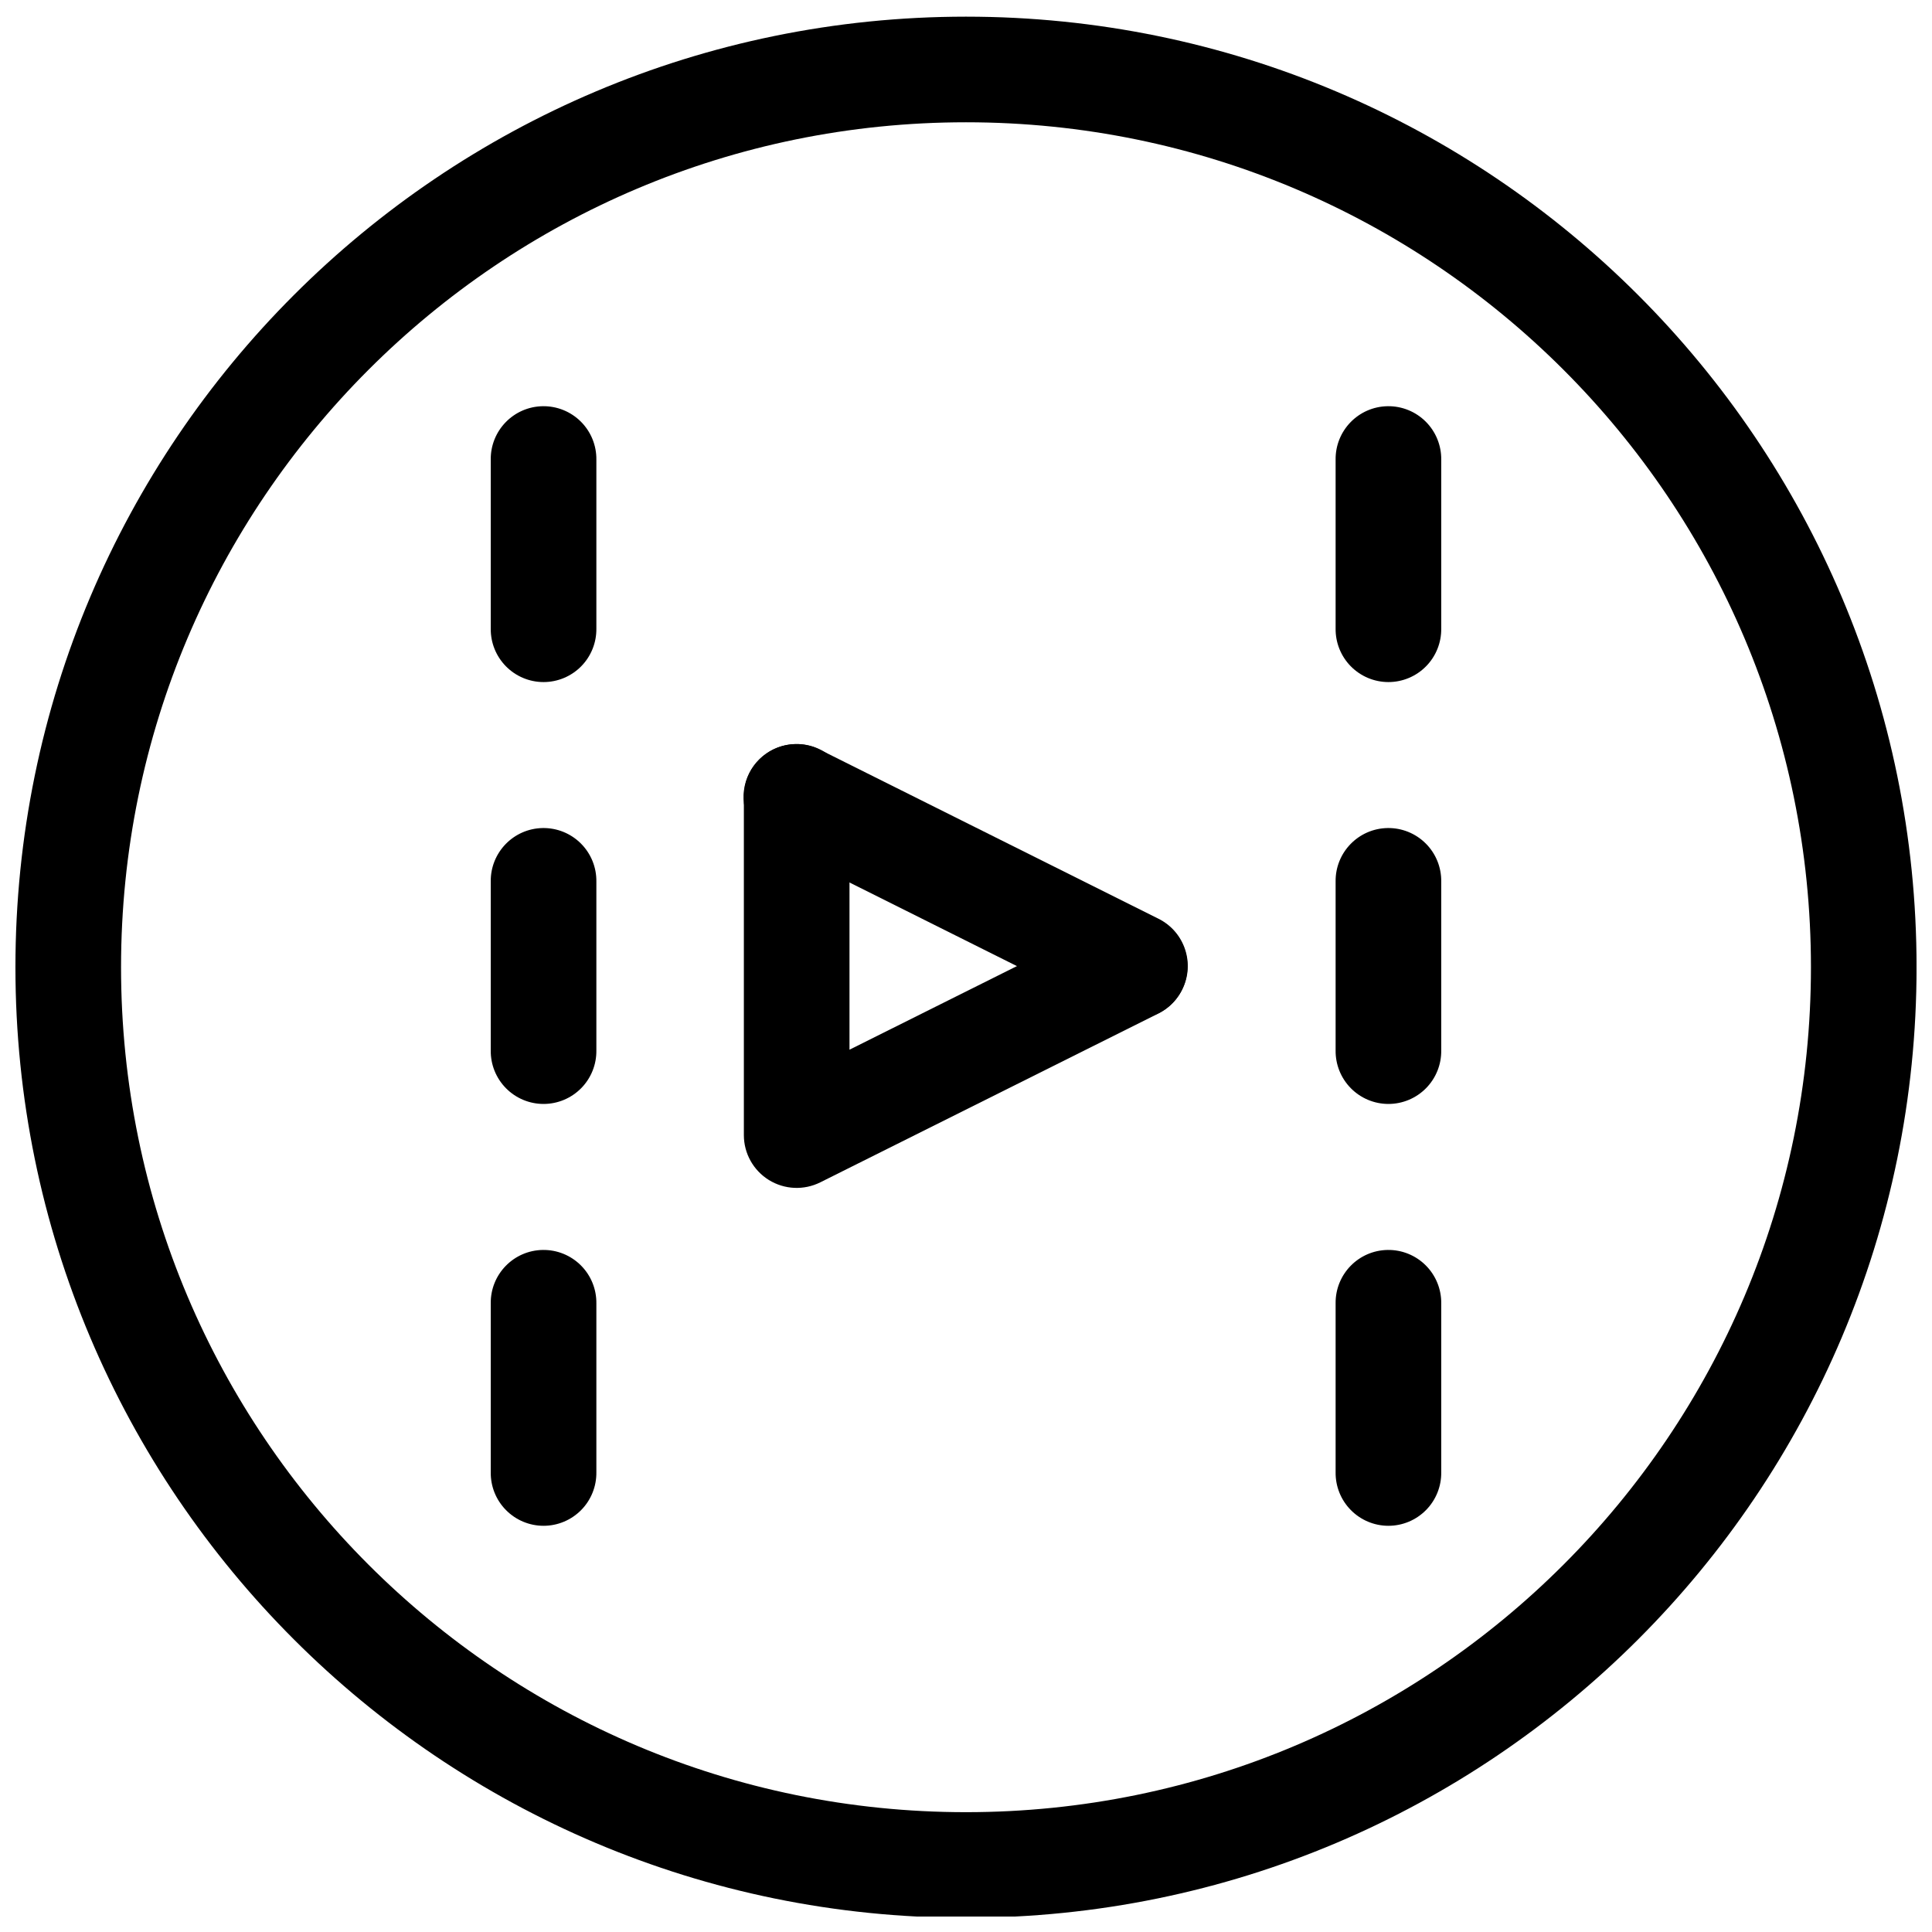 <?xml version="1.0" encoding="UTF-8"?>
<!-- The Best Svg Icon site in the world: iconSvg.co, Visit us! https://iconsvg.co -->
<svg width="800px" height="800px" version="1.1" viewBox="144 144 512 512" xmlns="http://www.w3.org/2000/svg">
 <defs>
  <clipPath id="a">
   <path d="m148.09 148.09h503.81v503.81h-503.81z"/>
  </clipPath>
 </defs>
 <path d="m354.72 341.2c-6.465 0.148-11.988 4.711-13.355 11.035-1.367 6.32 1.777 12.758 7.606 15.566l89.555 44.727c6.918 3.449 15.32 0.641 18.773-6.277 3.449-6.914 0.641-15.32-6.277-18.77l-89.555-44.719c-2.082-1.078-4.402-1.617-6.746-1.562z" fill-rule="evenodd"/>
 <path d="m354.92 341.18c-7.727 0.113-13.898 6.465-13.789 14.191v89.445c0 4.848 2.512 9.352 6.637 11.902 4.125 2.551 9.273 2.781 13.613 0.617l89.555-44.719c6.918-3.449 9.727-11.855 6.273-18.773-3.449-6.914-11.855-9.727-18.77-6.273l-69.316 34.613v-66.812h-0.004c0.055-3.781-1.426-7.426-4.102-10.098s-6.316-4.148-10.098-4.094z" fill-rule="evenodd"/>
 <path d="m287.84 251.65c-7.723 0.117-13.895 6.469-13.785 14.191v44.719c-0.055 3.746 1.395 7.356 4.027 10.023 2.629 2.668 6.219 4.172 9.965 4.172 3.746 0 7.336-1.504 9.969-4.172 2.629-2.668 4.078-6.277 4.027-10.023v-44.719c0.055-3.781-1.426-7.422-4.102-10.098-2.676-2.672-6.32-4.148-10.102-4.094z" fill-rule="evenodd"/>
 <path d="m287.84 363.44c-7.723 0.117-13.895 6.469-13.785 14.195v44.727c-0.055 3.746 1.395 7.356 4.027 10.023 2.629 2.668 6.219 4.172 9.965 4.172 3.746 0 7.336-1.504 9.969-4.172 2.629-2.668 4.078-6.277 4.027-10.023v-44.727c0.055-3.785-1.426-7.426-4.102-10.098-2.676-2.676-6.32-4.152-10.102-4.098z" fill-rule="evenodd"/>
 <path d="m511.74 363.44c-7.727 0.117-13.898 6.469-13.789 14.195v44.727c-0.051 3.746 1.398 7.356 4.031 10.023 2.629 2.668 6.219 4.172 9.965 4.172 3.746 0 7.336-1.504 9.965-4.172 2.633-2.668 4.082-6.277 4.031-10.023v-44.727c0.051-3.785-1.426-7.426-4.102-10.098-2.676-2.676-6.32-4.152-10.102-4.098z" fill-rule="evenodd"/>
 <path d="m511.74 251.65c-7.727 0.117-13.895 6.469-13.789 14.191v44.719c-0.051 3.746 1.398 7.356 4.031 10.023 2.629 2.668 6.219 4.172 9.965 4.172 3.746 0 7.336-1.504 9.965-4.172 2.633-2.668 4.082-6.277 4.031-10.023v-44.719c0.051-3.781-1.43-7.422-4.102-10.098-2.676-2.672-6.32-4.148-10.102-4.094z" fill-rule="evenodd"/>
 <path d="m511.74 475.25c-7.727 0.113-13.895 6.465-13.789 14.188v44.719c-0.051 3.746 1.398 7.359 4.031 10.023 2.629 2.668 6.219 4.172 9.965 4.172 3.746 0 7.336-1.504 9.965-4.172 2.633-2.664 4.082-6.277 4.031-10.023v-44.719c0.051-3.781-1.43-7.422-4.102-10.094-2.676-2.676-6.32-4.152-10.102-4.094z" fill-rule="evenodd"/>
 <path d="m287.84 475.25c-7.723 0.113-13.895 6.465-13.785 14.188v44.719c-0.055 3.746 1.395 7.359 4.027 10.023 2.629 2.668 6.219 4.172 9.965 4.172 3.746 0 7.336-1.504 9.969-4.172 2.629-2.664 4.078-6.277 4.027-10.023v-44.719c0.055-3.781-1.426-7.422-4.102-10.094-2.676-2.676-6.32-4.152-10.102-4.094z" fill-rule="evenodd"/>
 <g clip-path="url(#a)">
  <path transform="matrix(5.598 0 0 5.598 148.09 -5239.1)" d="m87.5 1007.4c0 23.472-19.028 42.5-42.5 42.5-23.472 0-42.5-19.028-42.5-42.5 0-23.472 19.028-42.5 42.5-42.5 23.472 0 42.5 19.028 42.5 42.5" fill="none" stroke="#000000" stroke-linecap="round" stroke-linejoin="round" stroke-width="5"/>
 </g>
</svg>